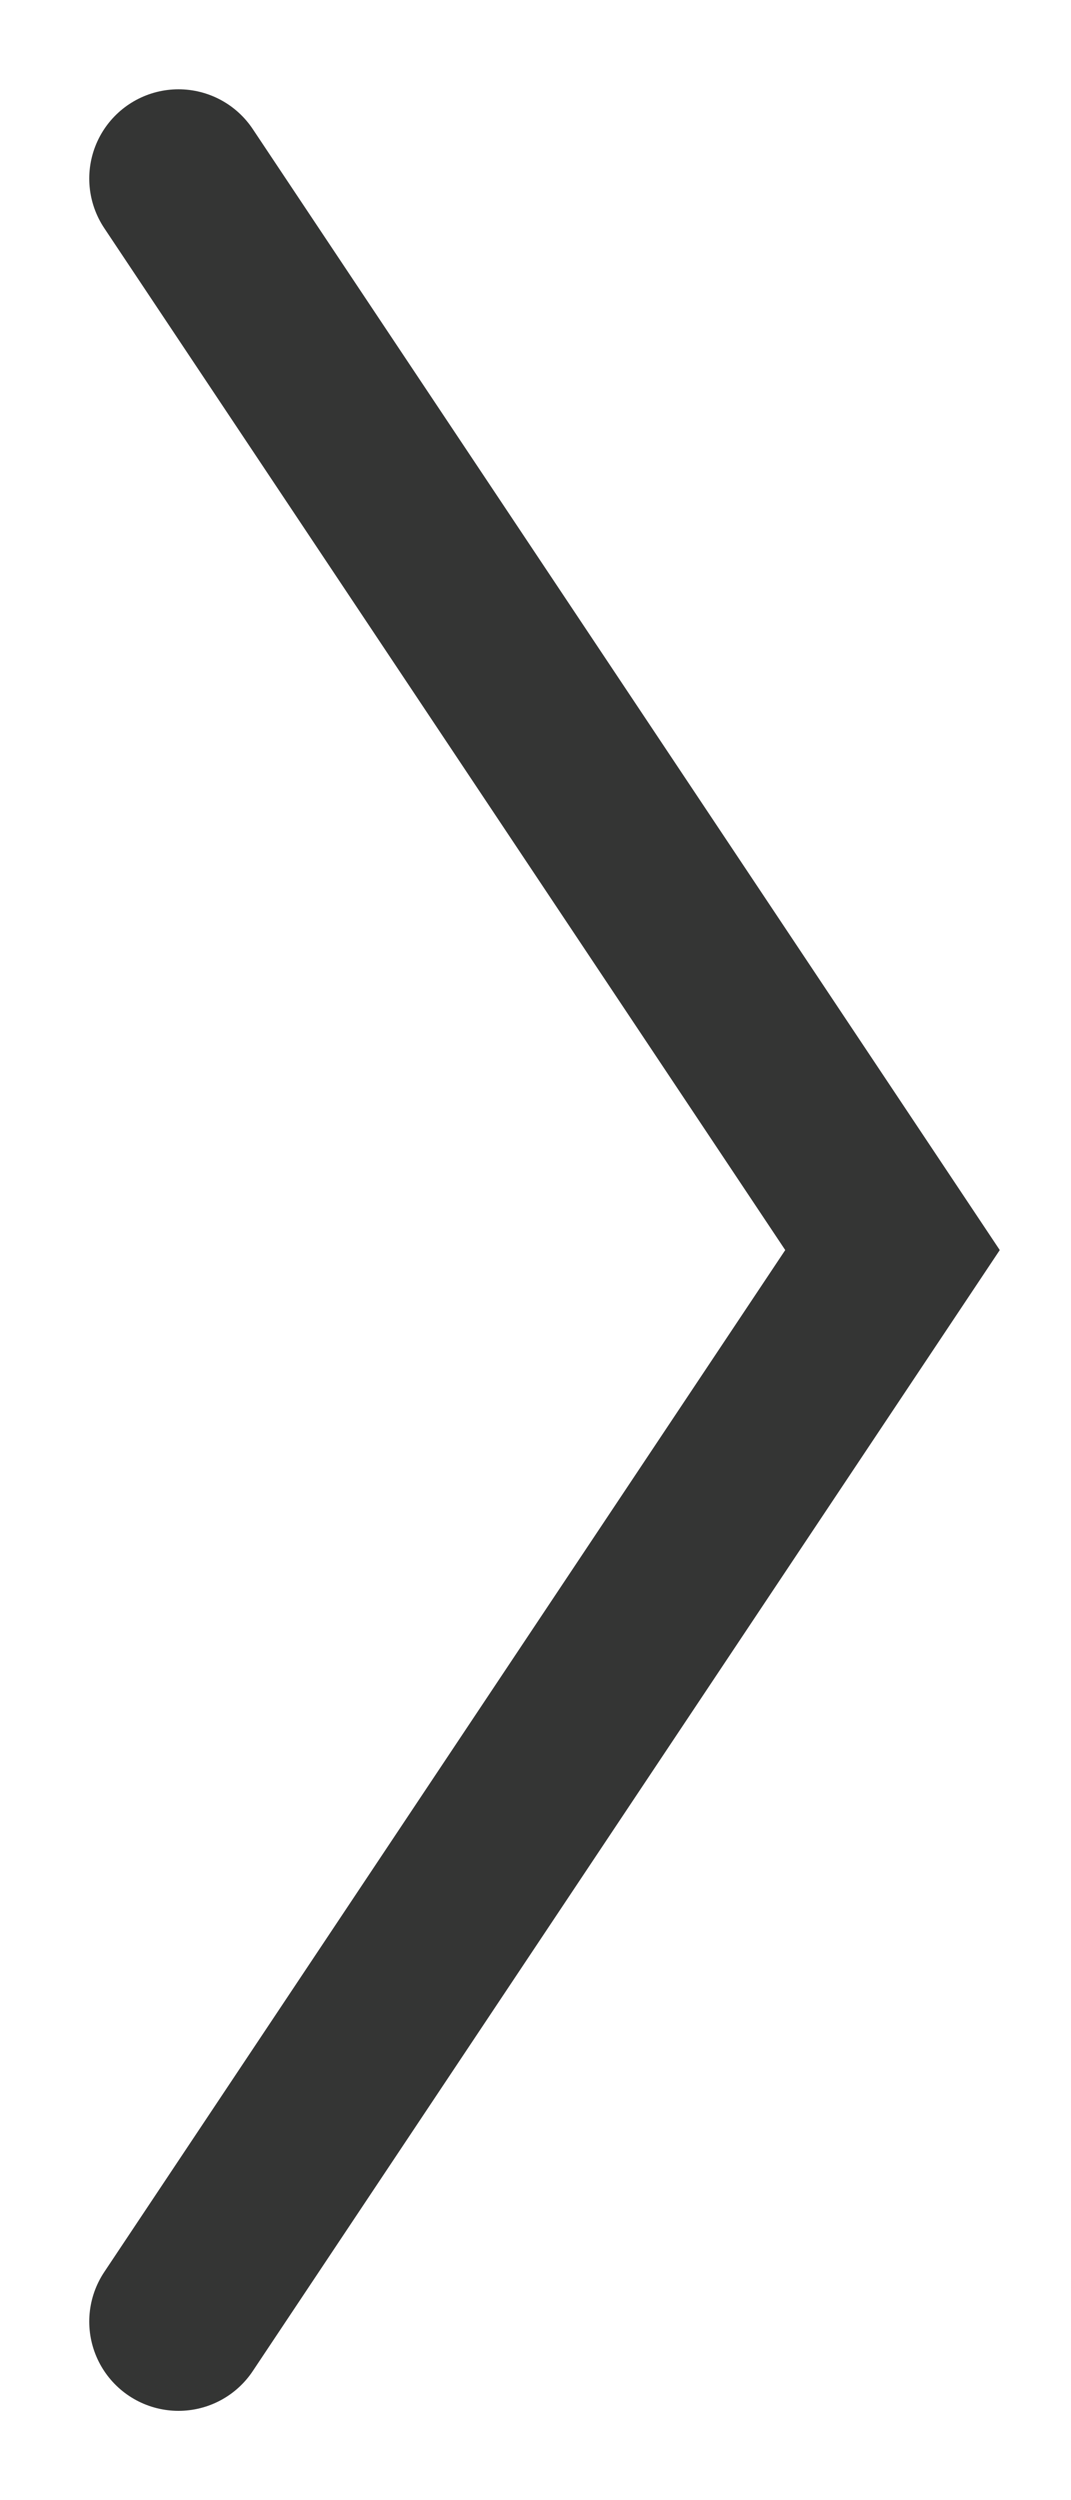 <svg xmlns="http://www.w3.org/2000/svg" width="6" height="14" viewBox="0 0 6 14"><g><g transform="rotate(-90 3 7)"><path fill="none" stroke="#343534" stroke-linecap="round" stroke-miterlimit="20" d="M9 5v0L3 9v0l-6-4v0"/></g></g></svg>